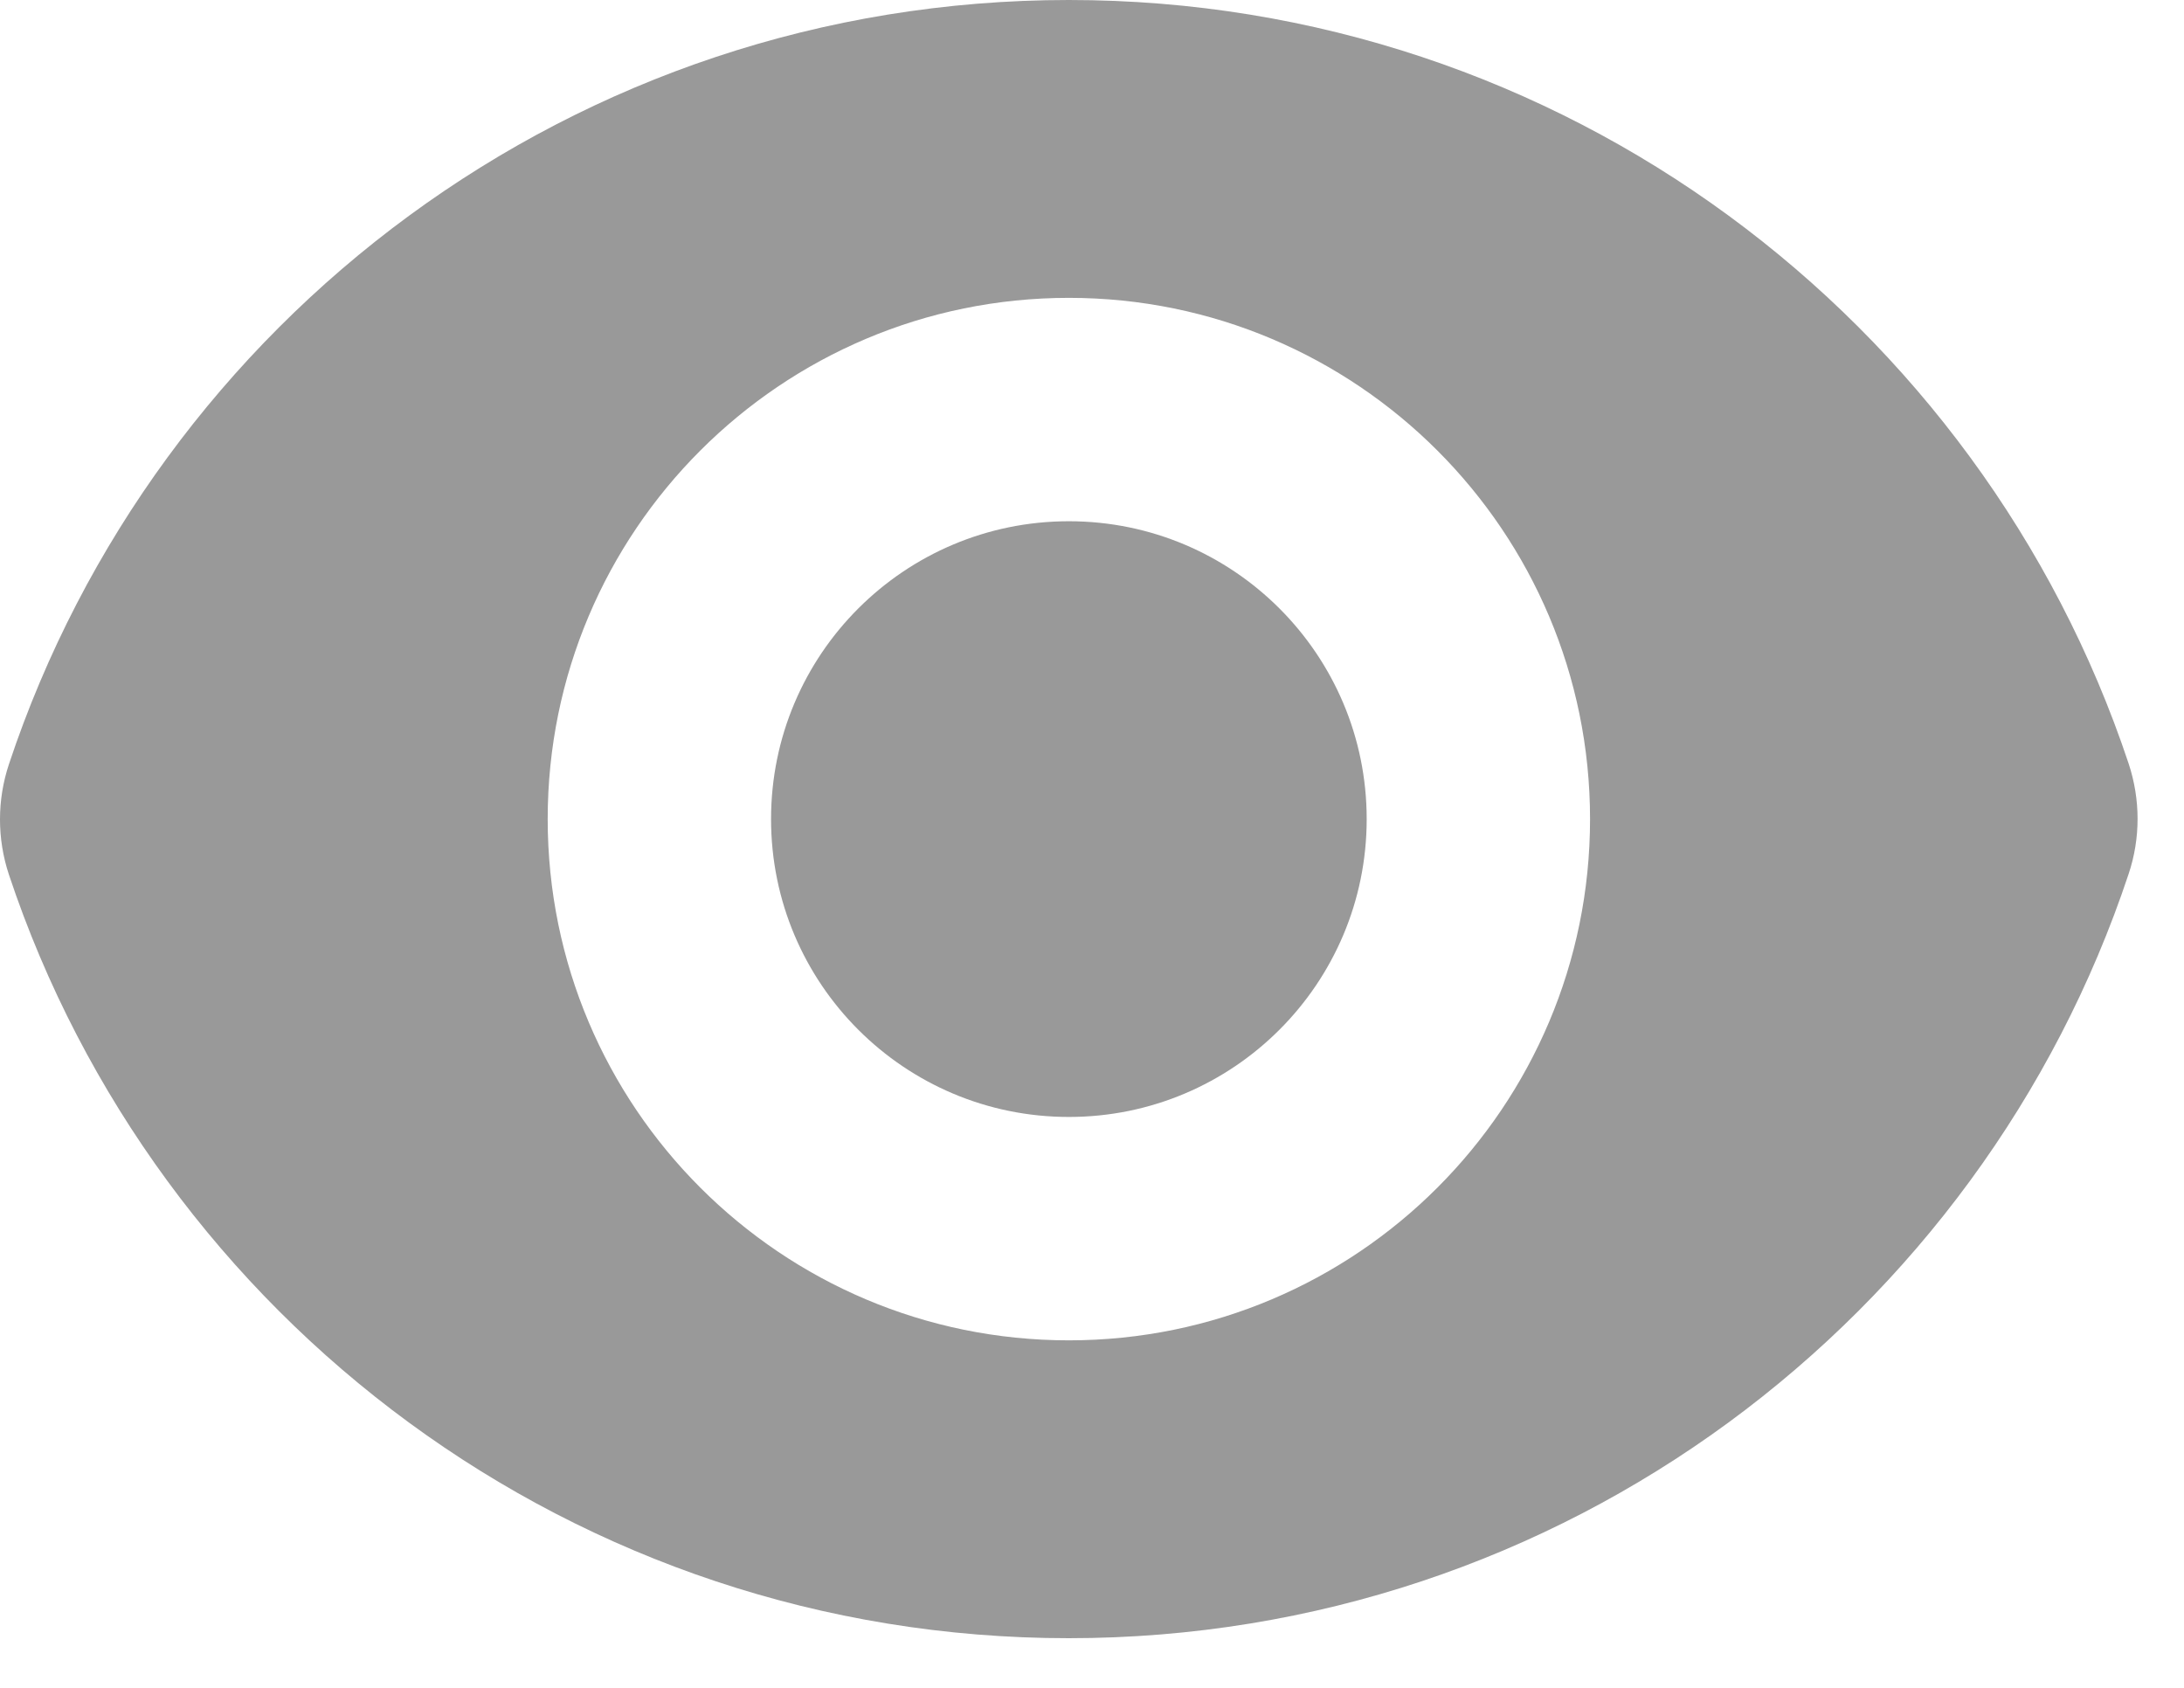 <svg xmlns="http://www.w3.org/2000/svg" width="22" height="17" viewBox="0 0 22 17" fill="none"><path d="M10.767 11.25C12.424 11.25 13.767 9.907 13.767 8.25C13.767 6.593 12.424 5.25 10.767 5.25C9.11 5.25 7.767 6.593 7.767 8.25C7.767 9.907 9.11 11.25 10.767 11.25Z" fill="#999999"></path><path fill-rule="evenodd" clip-rule="evenodd" d="M0.09 7.697C1.577 3.226 5.795 0 10.767 0C15.737 0 19.953 3.223 21.442 7.69C21.562 8.052 21.563 8.442 21.442 8.803C19.955 13.274 15.738 16.5 10.765 16.5C5.795 16.5 1.579 13.277 0.09 8.81C-0.03 8.448 -0.03 8.058 0.09 7.697ZM16.017 8.25C16.017 11.149 13.666 13.5 10.767 13.5C7.867 13.5 5.517 11.149 5.517 8.25C5.517 5.351 7.867 3 10.767 3C13.666 3 16.017 5.351 16.017 8.25Z" fill="#999999"></path></svg>